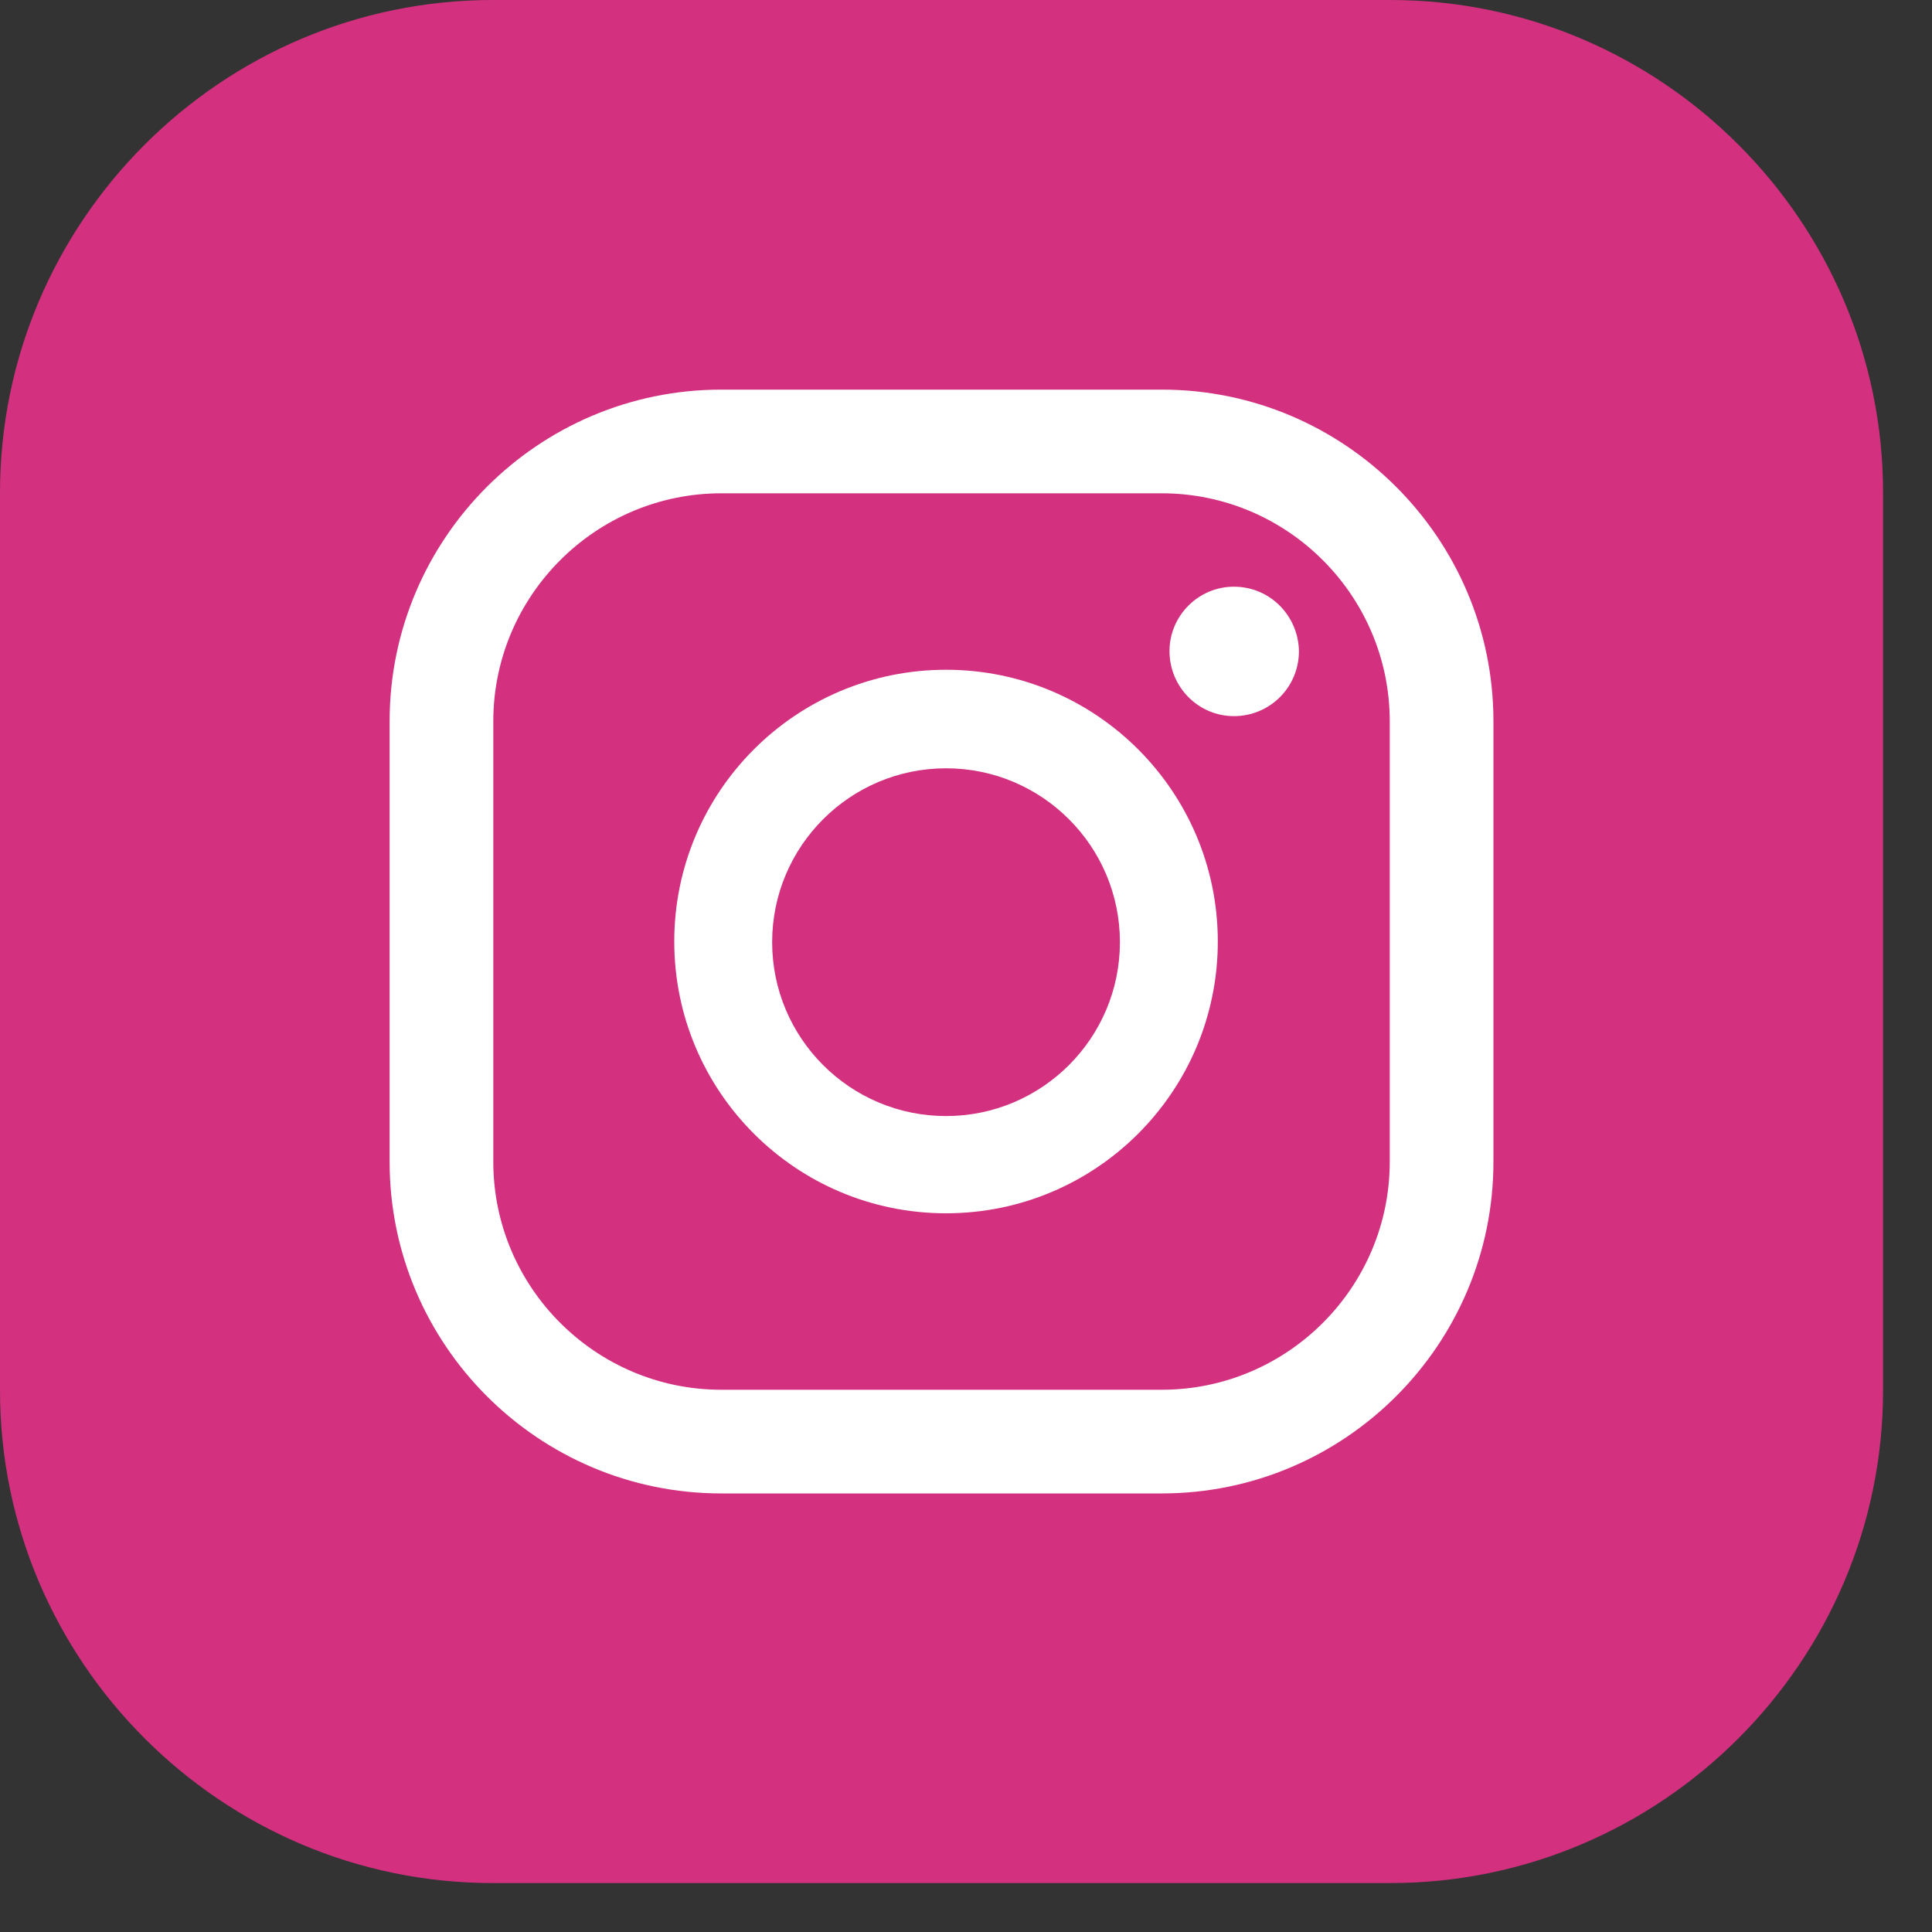 <svg width="30" height="30" viewBox="0 0 30 30" fill="none" xmlns="http://www.w3.org/2000/svg">
<rect x="0" y="0" width="30" height="30" fill="#333333" stroke="none"/>
<g clip-path="url(#clip0_298_53)">
<path d="M0 21.59V7.65C0 3.44 3.44 0 7.65 0H21.59C25.8 0 29.24 3.44 29.24 7.65V21.59C29.24 25.8 25.8 29.24 21.59 29.24H7.65C3.44 29.24 0 25.8 0 21.59Z" fill="#D3307F"/>
<path d="M19.16 9.11C18.61 9.11 18.16 9.56 18.16 10.11C18.16 10.67 18.61 11.12 19.16 11.12C19.72 11.12 20.17 10.67 20.17 10.11C20.16 9.56 19.72 9.11 19.16 9.11Z" fill="white"/>
<path d="M14.69 10.4C12.36 10.4 10.47 12.29 10.47 14.62C10.47 16.95 12.36 18.84 14.69 18.84C17.02 18.84 18.91 16.95 18.91 14.62C18.91 12.29 17.02 10.4 14.69 10.4ZM14.69 17.33C13.2 17.33 11.99 16.12 11.99 14.63C11.99 13.14 13.2 11.93 14.69 11.93C16.18 11.93 17.39 13.14 17.39 14.63C17.39 16.12 16.18 17.33 14.69 17.33Z" fill="white"/>
<path d="M18.04 23.19H11.2C8.36 23.19 6.05 20.88 6.05 18.04V11.2C6.05 8.36 8.36 6.05 11.2 6.05H18.04C20.88 6.05 23.19 8.36 23.19 11.2V18.04C23.19 20.88 20.88 23.19 18.04 23.19ZM11.2 7.66C9.25 7.66 7.66 9.25 7.66 11.2V18.04C7.66 19.99 9.25 21.58 11.2 21.58H18.04C19.99 21.58 21.58 19.99 21.58 18.04V11.2C21.58 9.25 19.99 7.66 18.04 7.66H11.2Z" fill="white"/>
</g>
<defs>
<clipPath id="clip0_298_53">
<rect width="29.24" height="29.24" fill="white"/>
</clipPath>
</defs>
</svg>
